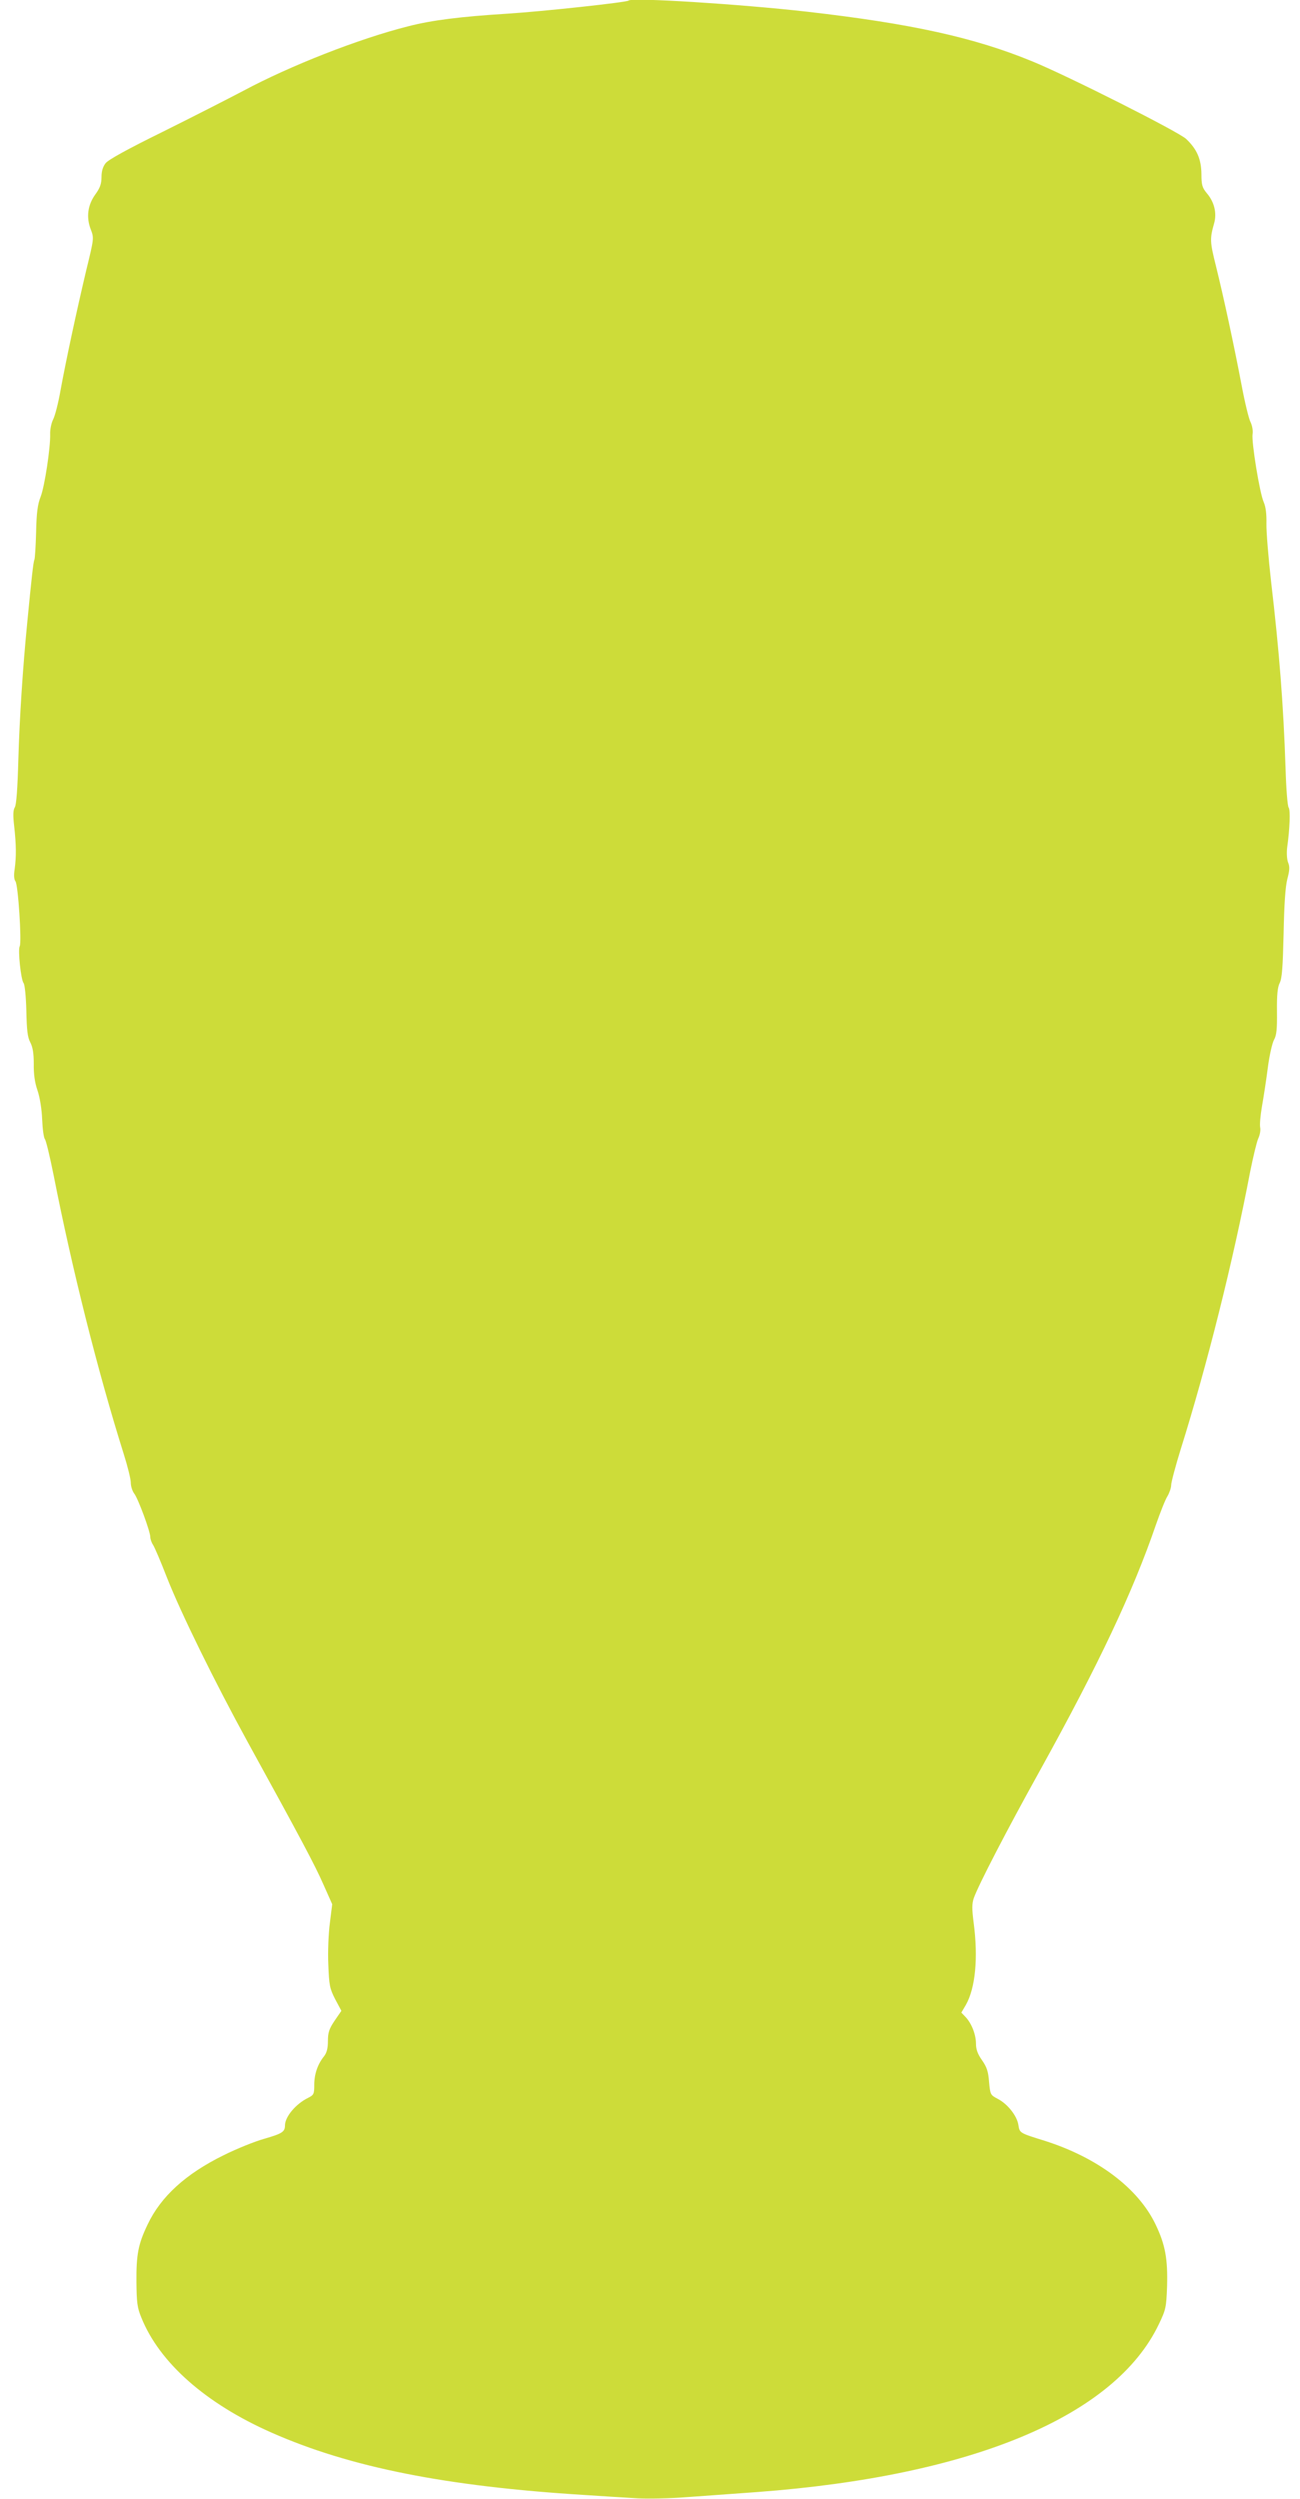 <?xml version="1.0" standalone="no"?>
<!DOCTYPE svg PUBLIC "-//W3C//DTD SVG 20010904//EN"
 "http://www.w3.org/TR/2001/REC-SVG-20010904/DTD/svg10.dtd">
<svg version="1.0" xmlns="http://www.w3.org/2000/svg"
 width="666pt" height="1280pt" viewBox="0 0 666 1280"
 preserveAspectRatio="xMidYMid meet">
<g transform="translate(0,1280) scale(0.1,-0.1)"
fill="#cddc39" stroke="none">
<path d="M3220 12797 c-9 -9 -443 -56 -620 -67 -239 -15 -386 -33 -510 -65
-250 -63 -602 -201 -843 -330 -78 -41 -264 -136 -413 -210 -179 -88 -279 -143
-293 -161 -14 -18 -21 -41 -21 -71 0 -34 -7 -55 -31 -88 -40 -55 -48 -118 -24
-180 17 -45 17 -45 -24 -213 -47 -199 -102 -453 -131 -612 -11 -63 -28 -130
-38 -149 -9 -18 -16 -52 -15 -75 2 -67 -28 -267 -49 -321 -15 -38 -21 -81 -23
-182 -2 -73 -6 -136 -9 -141 -5 -8 -15 -100 -36 -317 -23 -232 -40 -494 -46
-705 -4 -147 -10 -232 -18 -245 -9 -15 -10 -41 -3 -100 10 -92 11 -151 2 -218
-5 -30 -3 -52 4 -61 14 -16 33 -314 22 -333 -10 -18 6 -172 20 -189 6 -8 12
-67 14 -141 2 -99 6 -136 20 -162 13 -25 18 -56 18 -110 -1 -51 5 -96 19 -136
12 -35 22 -96 24 -149 2 -49 8 -94 14 -101 6 -7 26 -91 45 -186 94 -478 225
-1001 359 -1427 20 -63 36 -128 36 -146 0 -19 8 -44 18 -57 20 -26 82 -194 82
-222 0 -10 6 -28 14 -40 8 -12 40 -87 71 -167 72 -183 245 -535 415 -845 275
-500 344 -630 387 -728 l45 -101 -12 -96 c-7 -53 -11 -148 -8 -212 4 -107 7
-123 35 -178 l32 -60 -35 -51 c-28 -42 -34 -60 -34 -104 0 -37 -6 -60 -20 -78
-33 -41 -50 -92 -50 -146 0 -47 -2 -52 -32 -67 -63 -31 -118 -97 -118 -141 0
-33 -15 -42 -105 -68 -50 -14 -144 -52 -210 -85 -193 -95 -321 -211 -389 -355
-48 -100 -58 -154 -57 -293 1 -106 4 -132 25 -183 93 -232 331 -441 666 -589
402 -178 895 -276 1605 -320 94 -6 214 -14 269 -17 54 -3 169 -1 255 6 86 6
247 18 359 26 1101 82 1834 388 2059 860 36 75 38 86 42 193 4 141 -9 214 -59
318 -89 186 -298 343 -570 429 -129 40 -126 39 -133 82 -8 47 -56 107 -107
133 -36 19 -37 21 -43 86 -4 53 -11 75 -36 111 -22 31 -31 55 -31 84 0 47 -22
104 -53 137 l-22 23 23 39 c49 86 64 241 40 422 -9 71 -9 96 1 126 24 67 166
342 341 657 300 542 474 911 592 1255 22 63 48 129 59 146 10 17 19 43 19 57
0 14 22 97 49 184 134 427 269 965 356 1423 15 74 33 150 41 168 9 19 13 44
10 57 -3 13 1 61 9 107 8 45 22 135 30 198 8 63 23 128 32 144 13 23 16 55 15
145 -1 85 3 124 14 146 12 23 16 82 20 252 3 153 9 240 19 280 12 45 13 64 4
85 -6 16 -8 47 -5 75 14 99 17 194 8 206 -6 7 -13 98 -16 202 -11 328 -32 596
-74 955 -14 124 -25 258 -24 298 1 48 -3 85 -14 110 -21 48 -63 308 -57 348 3
18 -2 44 -10 61 -9 16 -30 103 -47 194 -39 205 -91 446 -131 608 -31 123 -31
139 -9 217 15 52 1 110 -38 155 -23 28 -27 42 -27 98 -1 76 -23 127 -78 179
-37 36 -604 322 -787 397 -298 123 -622 194 -1155 255 -345 39 -898 74 -915
57z"/>
</g>
</svg>
